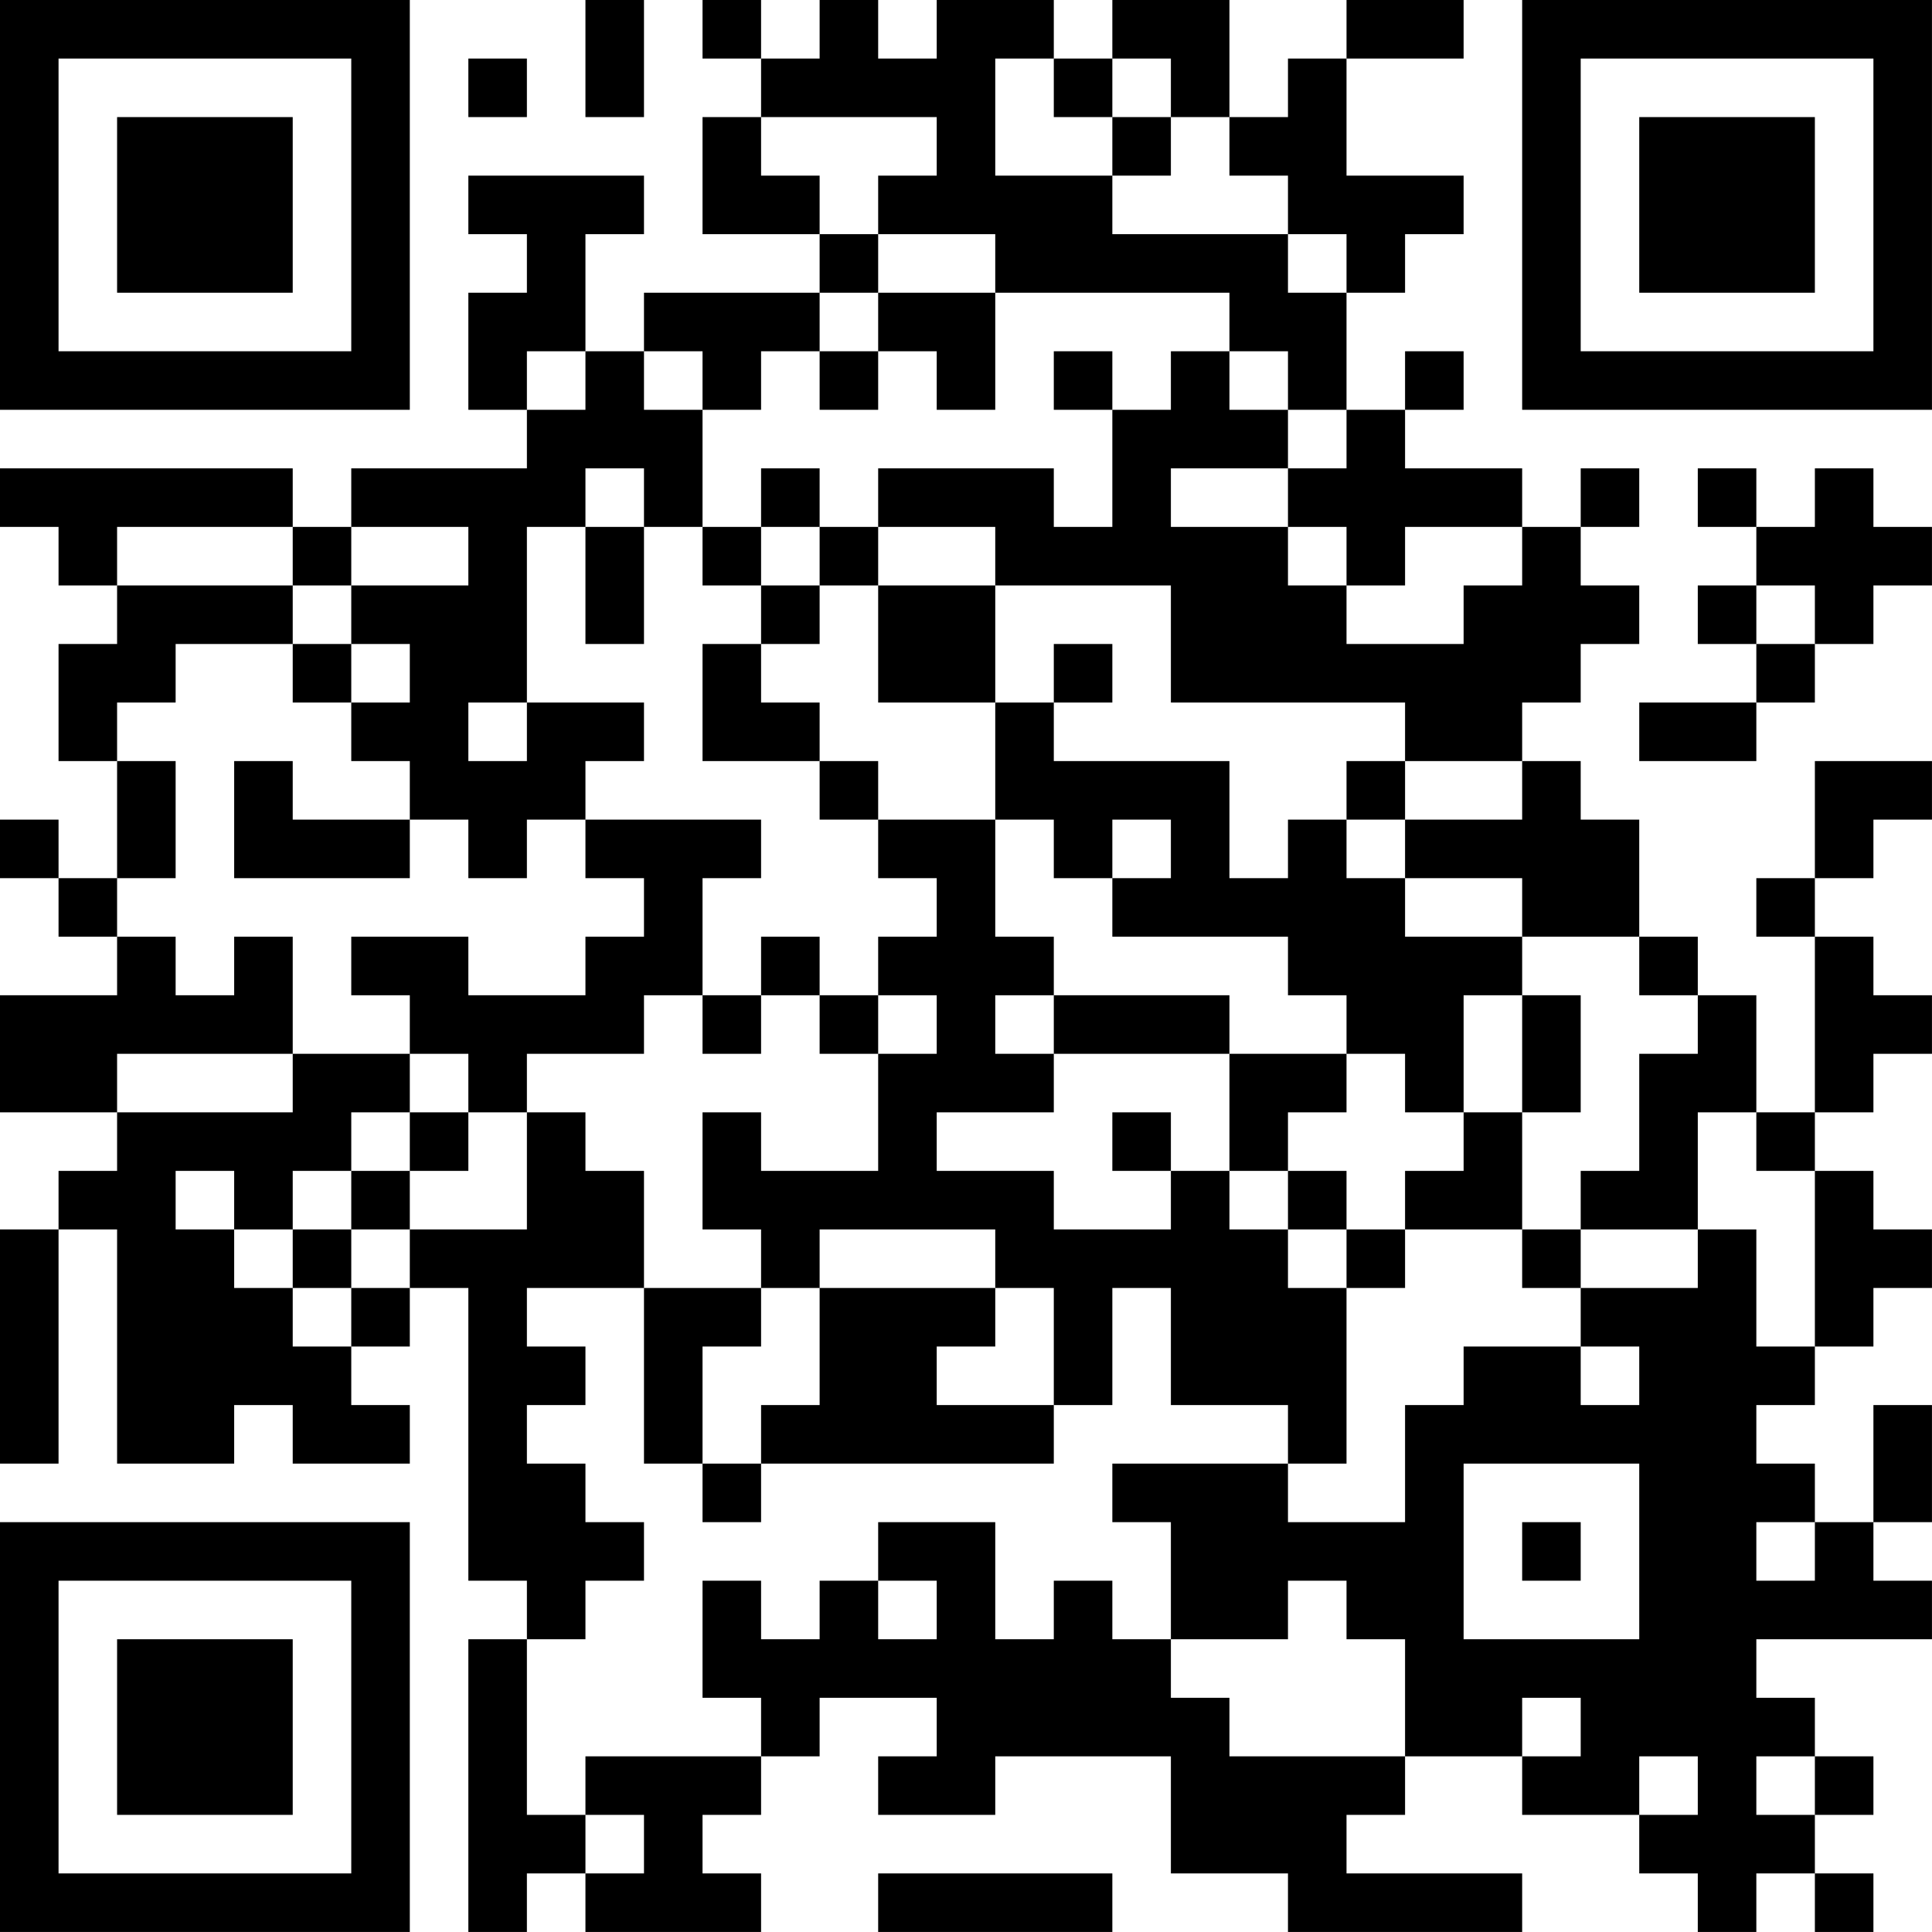 <?xml version="1.0" encoding="UTF-8"?>
<svg xmlns="http://www.w3.org/2000/svg" version="1.1" width="400" height="400" viewBox="0 0 400 400"><rect x="0" y="0" width="400" height="400" fill="#ffffff"/><g transform="scale(12.121)"><g transform="translate(0,0)"><path fill-rule="evenodd" d="M10 0L10 2L11 2L11 0ZM12 0L12 1L13 1L13 2L12 2L12 4L14 4L14 5L11 5L11 6L10 6L10 4L11 4L11 3L8 3L8 4L9 4L9 5L8 5L8 7L9 7L9 8L6 8L6 9L5 9L5 8L0 8L0 9L1 9L1 10L2 10L2 11L1 11L1 13L2 13L2 15L1 15L1 14L0 14L0 15L1 15L1 16L2 16L2 17L0 17L0 19L2 19L2 20L1 20L1 21L0 21L0 25L1 25L1 21L2 21L2 25L4 25L4 24L5 24L5 25L7 25L7 24L6 24L6 23L7 23L7 22L8 22L8 27L9 27L9 28L8 28L8 33L9 33L9 32L10 32L10 33L13 33L13 32L12 32L12 31L13 31L13 30L14 30L14 29L16 29L16 30L15 30L15 31L17 31L17 30L20 30L20 32L22 32L22 33L26 33L26 32L23 32L23 31L24 31L24 30L26 30L26 31L28 31L28 32L29 32L29 33L30 33L30 32L31 32L31 33L32 33L32 32L31 32L31 31L32 31L32 30L31 30L31 29L30 29L30 28L33 28L33 27L32 27L32 26L33 26L33 24L32 24L32 26L31 26L31 25L30 25L30 24L31 24L31 23L32 23L32 22L33 22L33 21L32 21L32 20L31 20L31 19L32 19L32 18L33 18L33 17L32 17L32 16L31 16L31 15L32 15L32 14L33 14L33 13L31 13L31 15L30 15L30 16L31 16L31 19L30 19L30 17L29 17L29 16L28 16L28 14L27 14L27 13L26 13L26 12L27 12L27 11L28 11L28 10L27 10L27 9L28 9L28 8L27 8L27 9L26 9L26 8L24 8L24 7L25 7L25 6L24 6L24 7L23 7L23 5L24 5L24 4L25 4L25 3L23 3L23 1L25 1L25 0L23 0L23 1L22 1L22 2L21 2L21 0L19 0L19 1L18 1L18 0L16 0L16 1L15 1L15 0L14 0L14 1L13 1L13 0ZM8 1L8 2L9 2L9 1ZM17 1L17 3L19 3L19 4L22 4L22 5L23 5L23 4L22 4L22 3L21 3L21 2L20 2L20 1L19 1L19 2L18 2L18 1ZM13 2L13 3L14 3L14 4L15 4L15 5L14 5L14 6L13 6L13 7L12 7L12 6L11 6L11 7L12 7L12 9L11 9L11 8L10 8L10 9L9 9L9 12L8 12L8 13L9 13L9 12L11 12L11 13L10 13L10 14L9 14L9 15L8 15L8 14L7 14L7 13L6 13L6 12L7 12L7 11L6 11L6 10L8 10L8 9L6 9L6 10L5 10L5 9L2 9L2 10L5 10L5 11L3 11L3 12L2 12L2 13L3 13L3 15L2 15L2 16L3 16L3 17L4 17L4 16L5 16L5 18L2 18L2 19L5 19L5 18L7 18L7 19L6 19L6 20L5 20L5 21L4 21L4 20L3 20L3 21L4 21L4 22L5 22L5 23L6 23L6 22L7 22L7 21L9 21L9 19L10 19L10 20L11 20L11 22L9 22L9 23L10 23L10 24L9 24L9 25L10 25L10 26L11 26L11 27L10 27L10 28L9 28L9 31L10 31L10 32L11 32L11 31L10 31L10 30L13 30L13 29L12 29L12 27L13 27L13 28L14 28L14 27L15 27L15 28L16 28L16 27L15 27L15 26L17 26L17 28L18 28L18 27L19 27L19 28L20 28L20 29L21 29L21 30L24 30L24 28L23 28L23 27L22 27L22 28L20 28L20 26L19 26L19 25L22 25L22 26L24 26L24 24L25 24L25 23L27 23L27 24L28 24L28 23L27 23L27 22L29 22L29 21L30 21L30 23L31 23L31 20L30 20L30 19L29 19L29 21L27 21L27 20L28 20L28 18L29 18L29 17L28 17L28 16L26 16L26 15L24 15L24 14L26 14L26 13L24 13L24 12L20 12L20 10L17 10L17 9L15 9L15 8L18 8L18 9L19 9L19 7L20 7L20 6L21 6L21 7L22 7L22 8L20 8L20 9L22 9L22 10L23 10L23 11L25 11L25 10L26 10L26 9L24 9L24 10L23 10L23 9L22 9L22 8L23 8L23 7L22 7L22 6L21 6L21 5L17 5L17 4L15 4L15 3L16 3L16 2ZM19 2L19 3L20 3L20 2ZM15 5L15 6L14 6L14 7L15 7L15 6L16 6L16 7L17 7L17 5ZM9 6L9 7L10 7L10 6ZM18 6L18 7L19 7L19 6ZM13 8L13 9L12 9L12 10L13 10L13 11L12 11L12 13L14 13L14 14L15 14L15 15L16 15L16 16L15 16L15 17L14 17L14 16L13 16L13 17L12 17L12 15L13 15L13 14L10 14L10 15L11 15L11 16L10 16L10 17L8 17L8 16L6 16L6 17L7 17L7 18L8 18L8 19L7 19L7 20L6 20L6 21L5 21L5 22L6 22L6 21L7 21L7 20L8 20L8 19L9 19L9 18L11 18L11 17L12 17L12 18L13 18L13 17L14 17L14 18L15 18L15 20L13 20L13 19L12 19L12 21L13 21L13 22L11 22L11 25L12 25L12 26L13 26L13 25L18 25L18 24L19 24L19 22L20 22L20 24L22 24L22 25L23 25L23 22L24 22L24 21L26 21L26 22L27 22L27 21L26 21L26 19L27 19L27 17L26 17L26 16L24 16L24 15L23 15L23 14L24 14L24 13L23 13L23 14L22 14L22 15L21 15L21 13L18 13L18 12L19 12L19 11L18 11L18 12L17 12L17 10L15 10L15 9L14 9L14 8ZM29 8L29 9L30 9L30 10L29 10L29 11L30 11L30 12L28 12L28 13L30 13L30 12L31 12L31 11L32 11L32 10L33 10L33 9L32 9L32 8L31 8L31 9L30 9L30 8ZM10 9L10 11L11 11L11 9ZM13 9L13 10L14 10L14 11L13 11L13 12L14 12L14 13L15 13L15 14L17 14L17 16L18 16L18 17L17 17L17 18L18 18L18 19L16 19L16 20L18 20L18 21L20 21L20 20L21 20L21 21L22 21L22 22L23 22L23 21L24 21L24 20L25 20L25 19L26 19L26 17L25 17L25 19L24 19L24 18L23 18L23 17L22 17L22 16L19 16L19 15L20 15L20 14L19 14L19 15L18 15L18 14L17 14L17 12L15 12L15 10L14 10L14 9ZM30 10L30 11L31 11L31 10ZM5 11L5 12L6 12L6 11ZM4 13L4 15L7 15L7 14L5 14L5 13ZM15 17L15 18L16 18L16 17ZM18 17L18 18L21 18L21 20L22 20L22 21L23 21L23 20L22 20L22 19L23 19L23 18L21 18L21 17ZM19 19L19 20L20 20L20 19ZM14 21L14 22L13 22L13 23L12 23L12 25L13 25L13 24L14 24L14 22L17 22L17 23L16 23L16 24L18 24L18 22L17 22L17 21ZM25 25L25 28L28 28L28 25ZM26 26L26 27L27 27L27 26ZM30 26L30 27L31 27L31 26ZM26 29L26 30L27 30L27 29ZM28 30L28 31L29 31L29 30ZM30 30L30 31L31 31L31 30ZM15 32L15 33L19 33L19 32ZM0 0L0 7L7 7L7 0ZM1 1L1 6L6 6L6 1ZM2 2L2 5L5 5L5 2ZM26 0L26 7L33 7L33 0ZM27 1L27 6L32 6L32 1ZM28 2L28 5L31 5L31 2ZM0 26L0 33L7 33L7 26ZM1 27L1 32L6 32L6 27ZM2 28L2 31L5 31L5 28Z" fill="#000000"/></g></g></svg>

